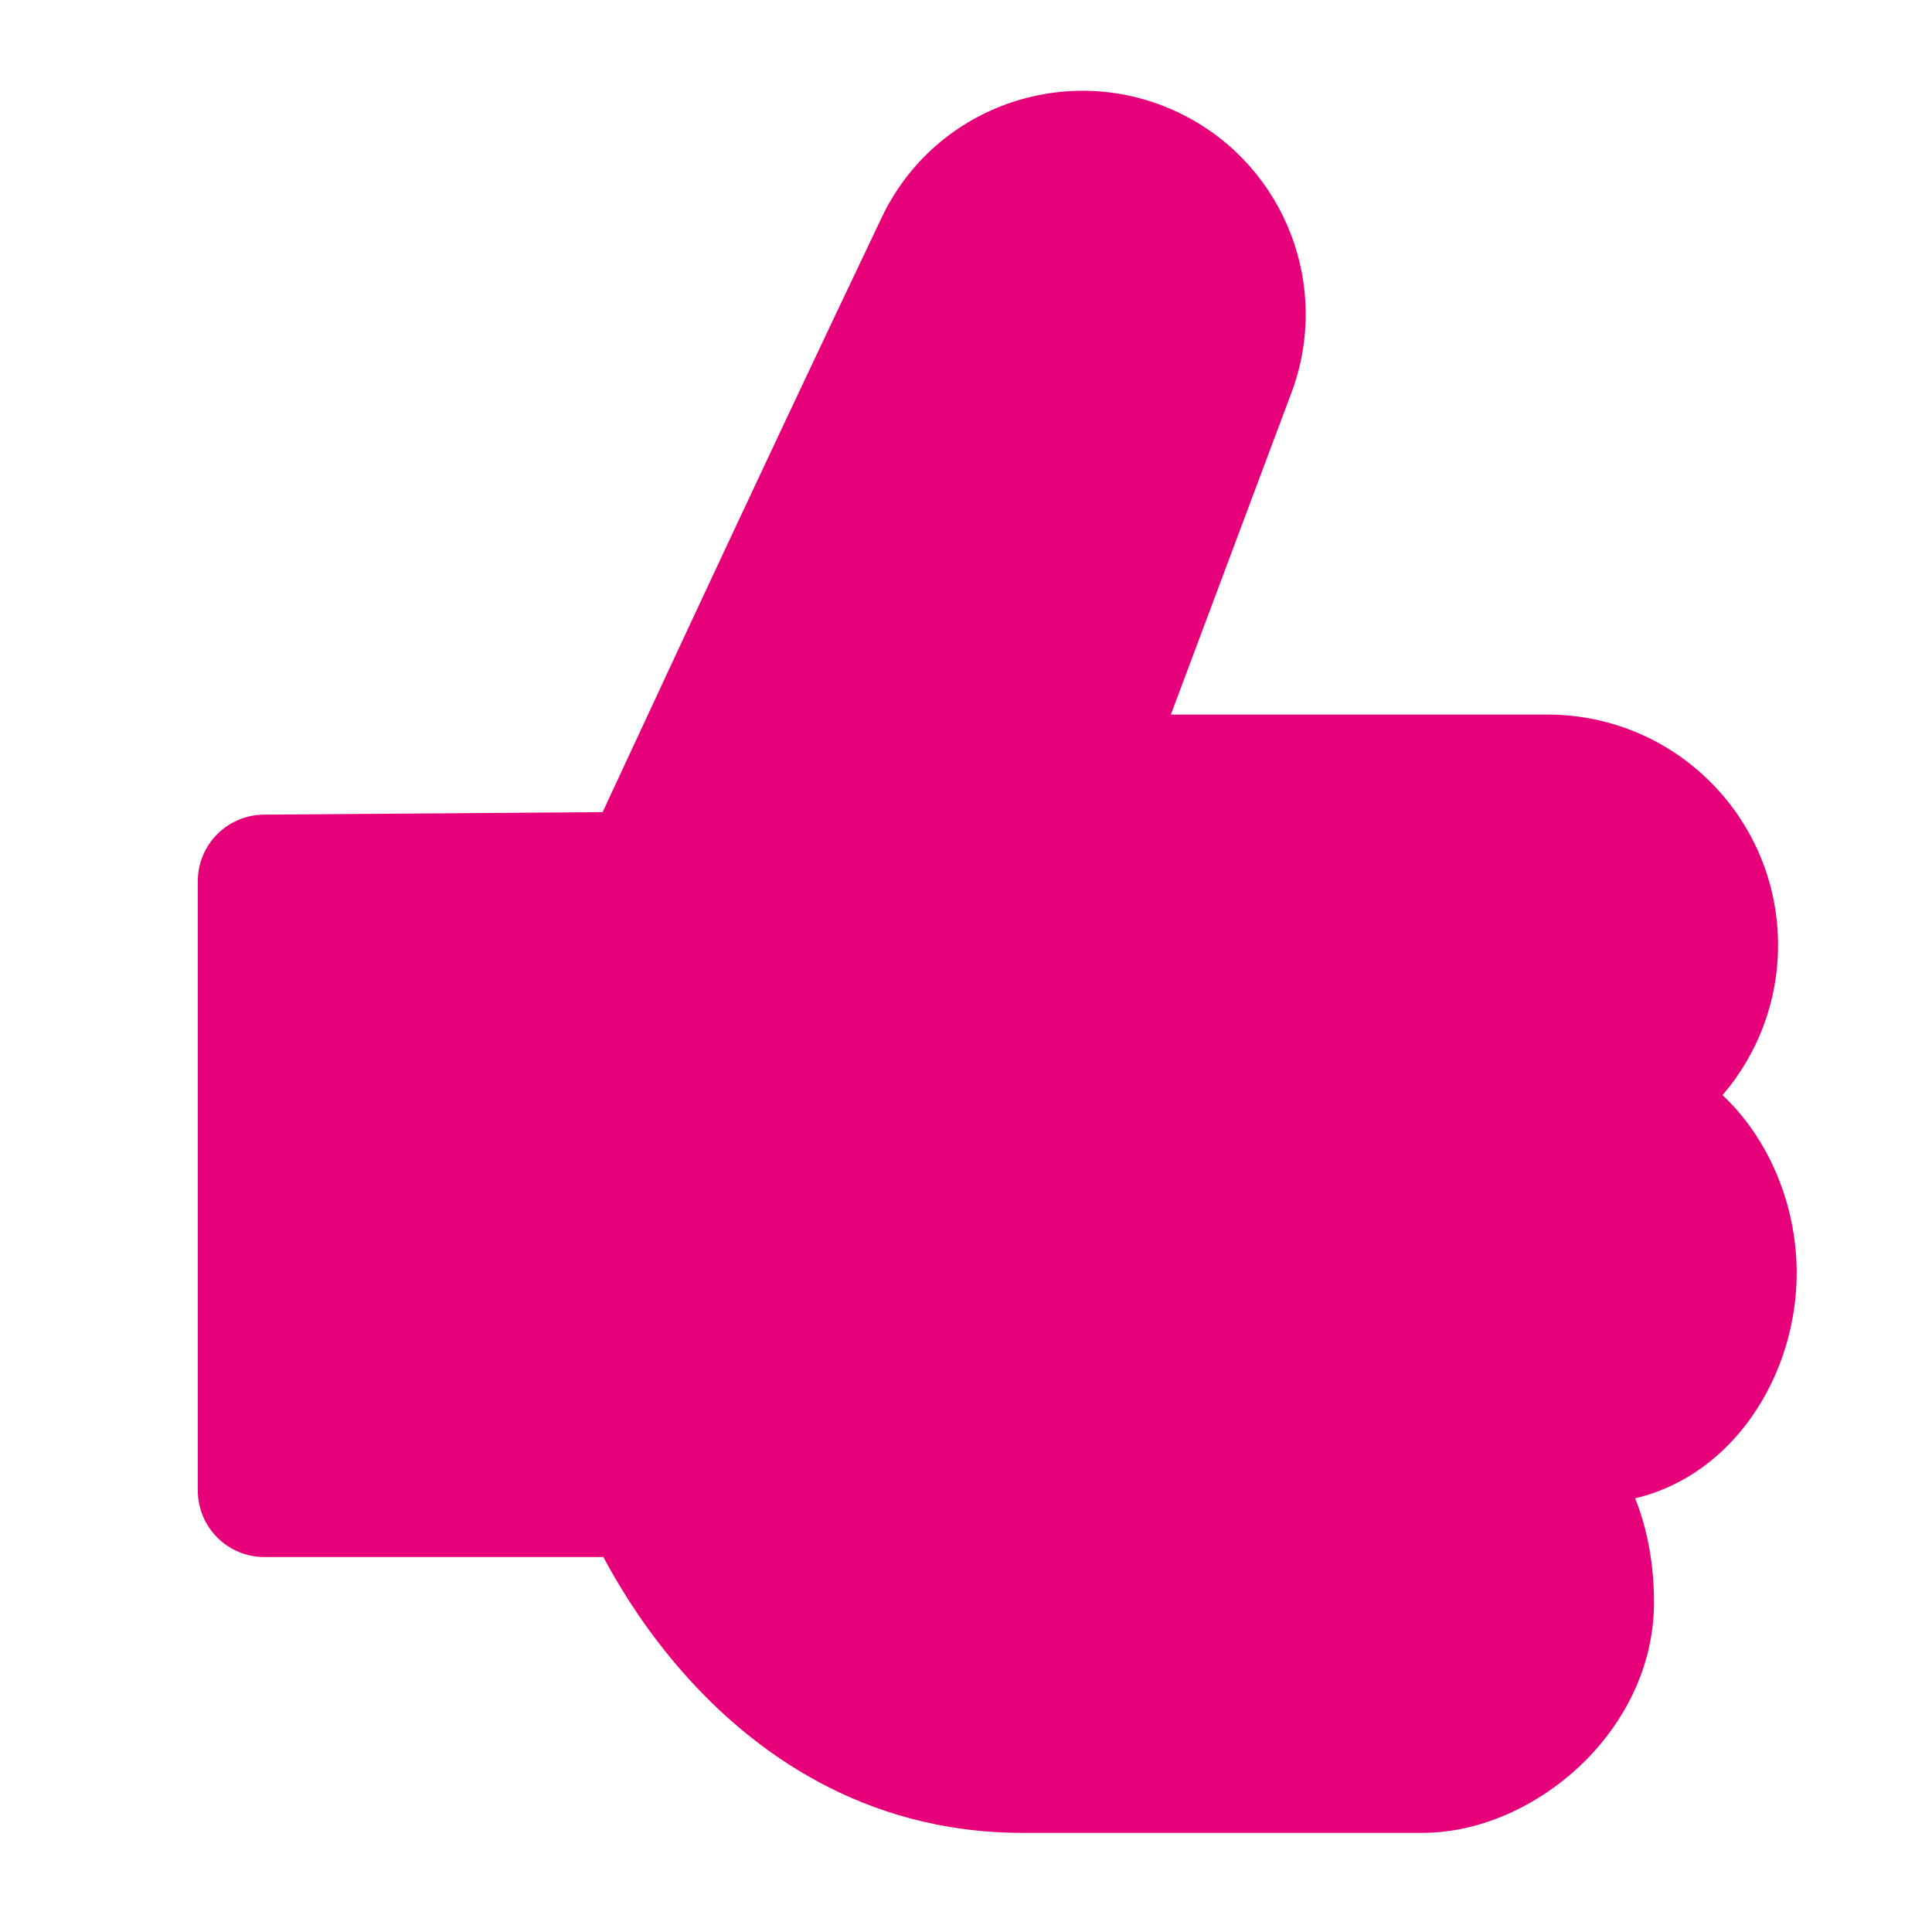 <svg width="24" height="24" viewBox="0 0 29 29" fill="#e6007a" xmlns="http://www.w3.org/2000/svg" stroke-width="2" stroke-linecap="round" stroke-linejoin="round" stroke="#e6007a"><path fill-rule="evenodd" clip-rule="evenodd" d="M24.544 22.49C26.024 22.141 26.969 20.638 26.969 19.106C26.969 18.097 26.559 17.1 25.856 16.438C26.376 15.832 26.689 15.046 26.689 14.186C26.689 12.275 25.14 10.726 23.229 10.726L17.575 10.726L19.386 5.892C19.98 4.305 19.297 2.525 17.795 1.742C16.122 0.871 14.053 1.55 13.237 3.26C12.23 5.37 11.116 7.746 10.253 9.595C9.822 10.519 9.454 11.312 9.193 11.873C9.139 11.989 9.09 12.095 9.046 12.19L3.961 12.228C3.412 12.232 2.969 12.678 2.969 13.228L2.969 22.372C2.969 22.924 3.416 23.372 3.969 23.372L9.057 23.372C9.079 23.414 9.103 23.458 9.128 23.503C9.368 23.937 9.736 24.518 10.25 25.102C11.277 26.271 12.944 27.512 15.346 27.512L21.346 27.512C22.221 27.512 23.076 27.105 23.7 26.522C24.332 25.931 24.827 25.066 24.827 24.052C24.827 23.489 24.732 22.961 24.544 22.49Z" stroke="none"></path></svg>